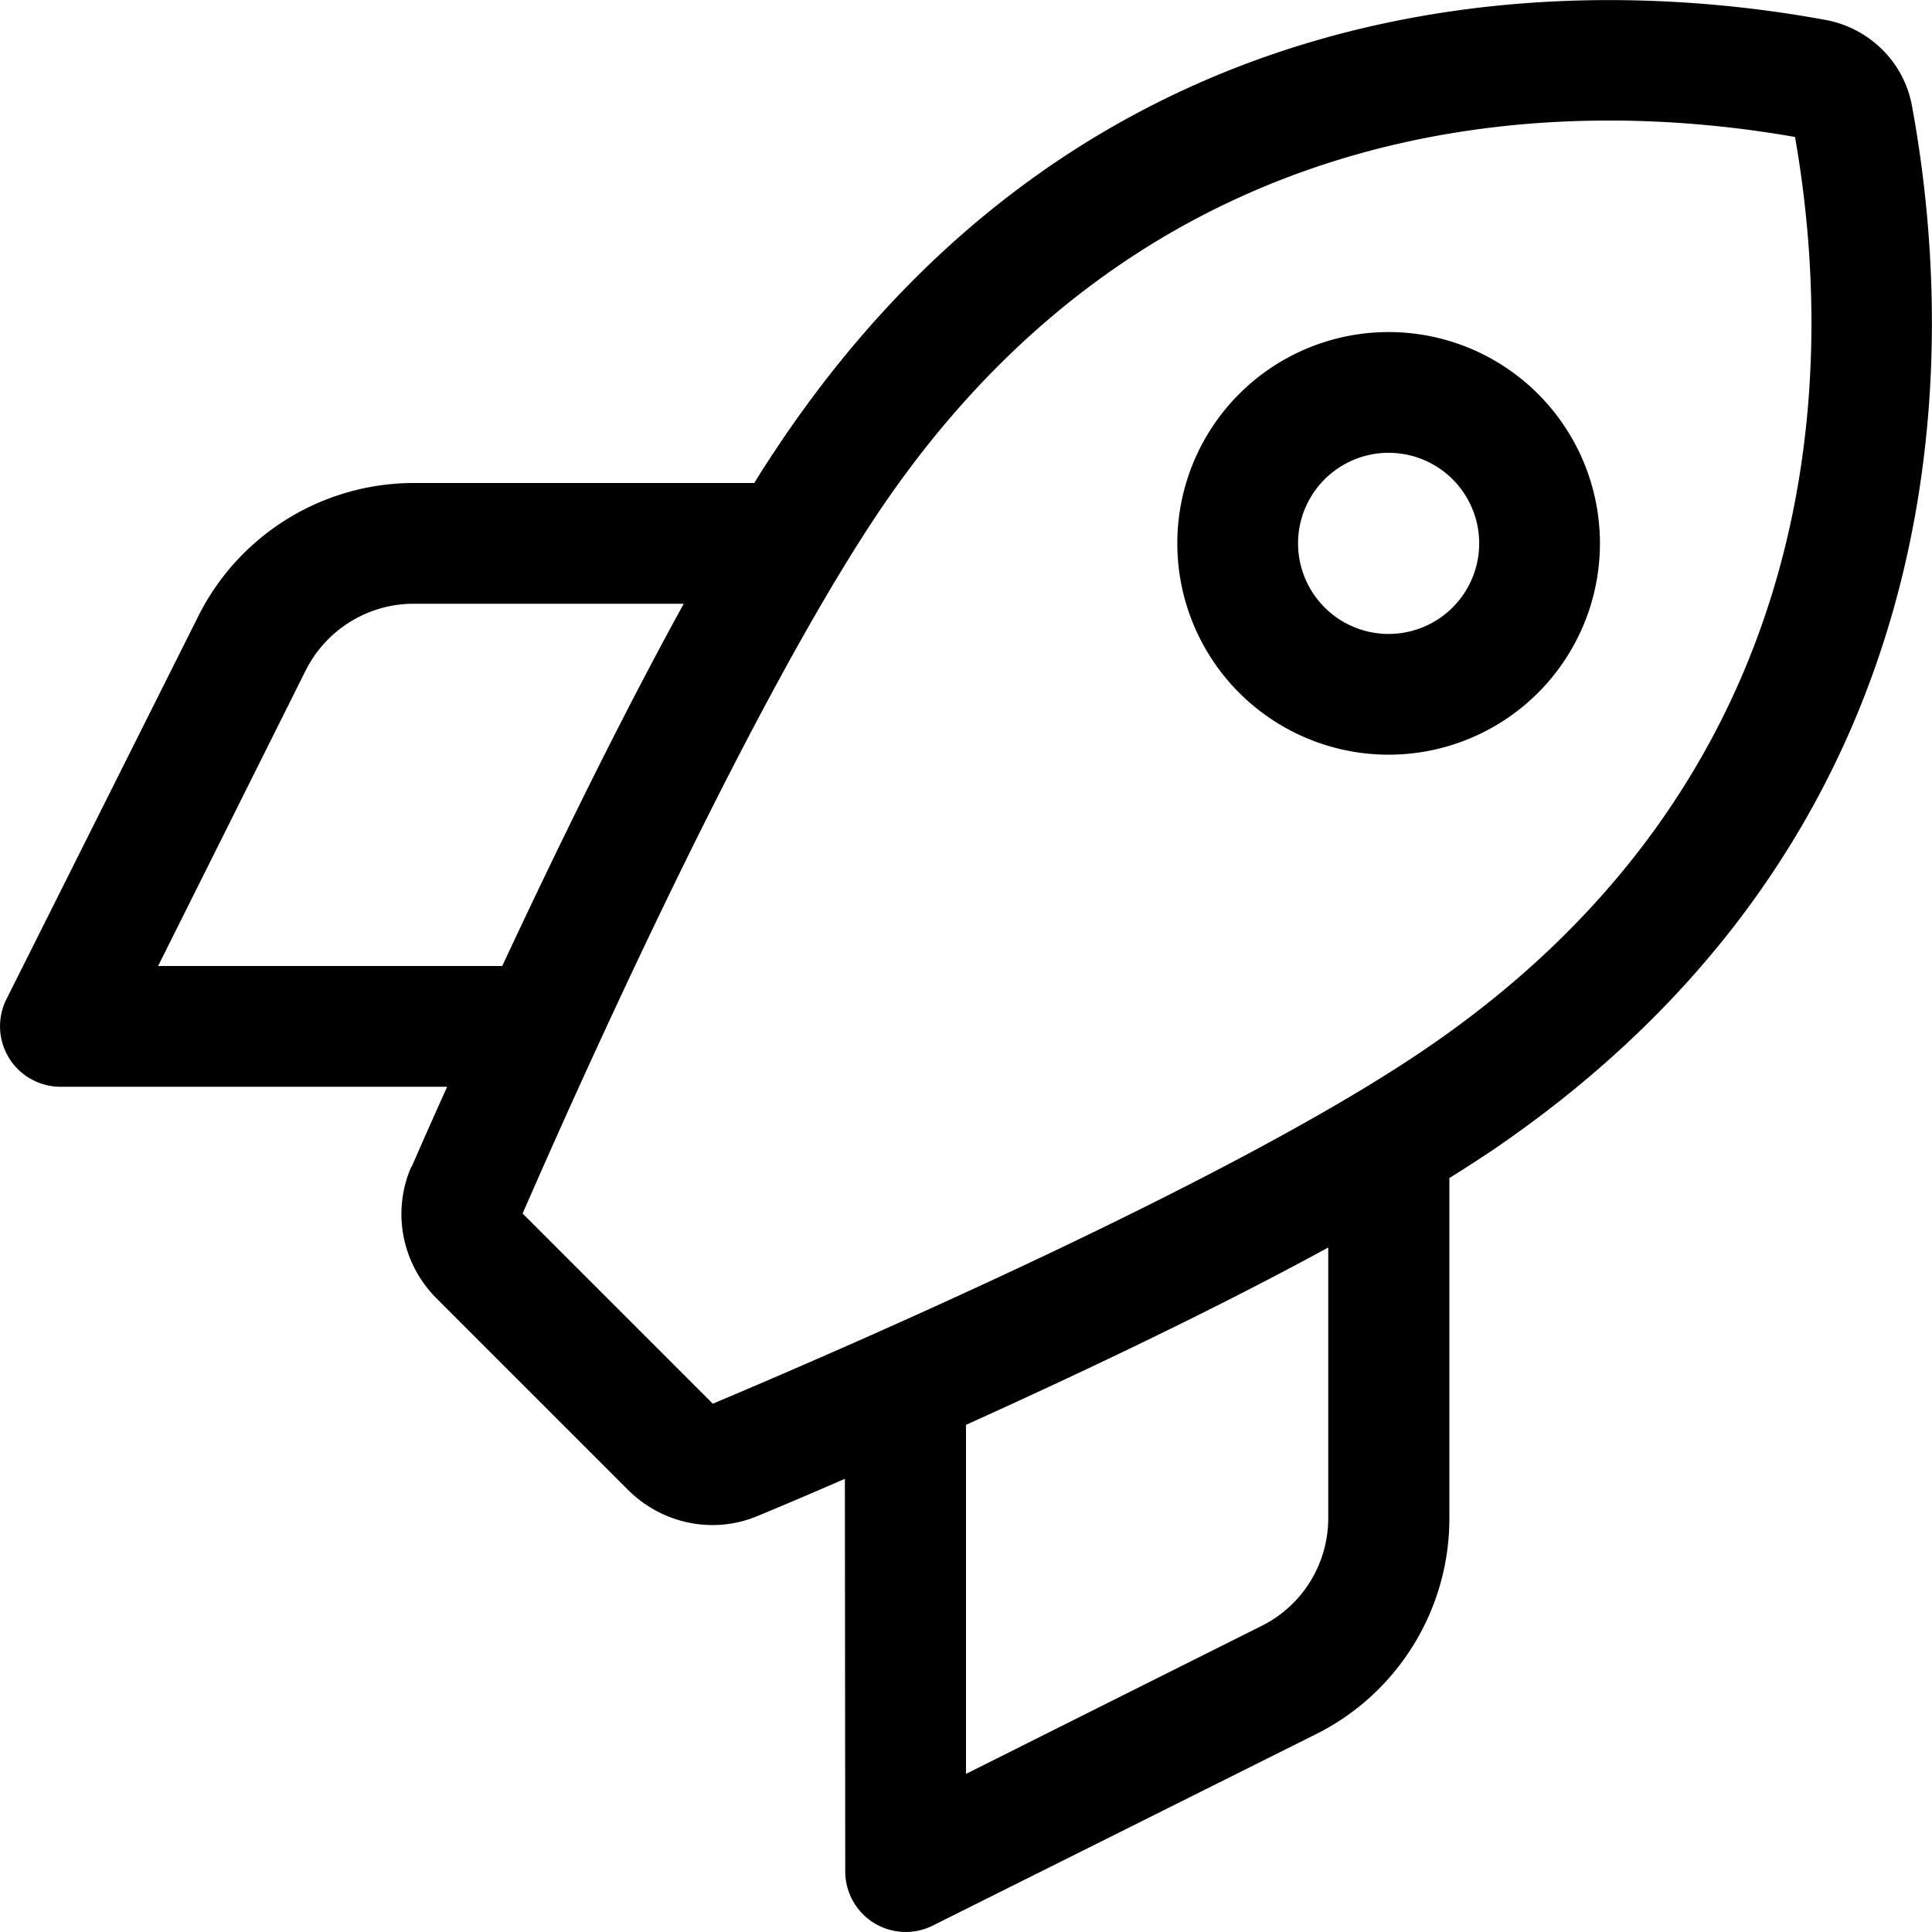 <svg xmlns="http://www.w3.org/2000/svg" viewBox="0 0 512 512"><!--!Font Awesome Pro 6.6.0 by @fontawesome - https://fontawesome.com License - https://fontawesome.com/license (Commercial License) Copyright 2024 Fonticons, Inc.--><path d="M188.9 372l-50.4-50.4c18.6-42.7 61.7-137.7 95.1-187C304.6 30.1 409 24.6 475.7 36.3c11.7 66.7 6.2 171.1-98.4 242c-49.4 33.5-145.5 75.6-188.4 93.7zm-79.9-62.8c-5.2 11.9-2.5 25.7 6.7 34.9l50.7 50.7c9.1 9.1 22.7 11.9 34.5 6.9c6.5-2.7 14.3-6 23-9.8L224 496c0 5.5 2.9 10.7 7.6 13.6s10.6 3.2 15.6 .7l101.5-50.7c21.7-10.8 35.4-33 35.4-57.2l0-90.2c4-2.5 7.7-4.9 11.3-7.3C516.1 222.9 520.1 100.9 506.7 28.1c-2.1-11.6-11.2-20.6-22.8-22.8C411.1-8.1 289.1-4.1 207.2 116.7c-2.4 3.6-4.9 7.3-7.3 11.3l-90.2 0c-24.2 0-46.4 13.7-57.2 35.4L1.7 264.8c-2.5 5-2.2 10.9 .7 15.6s8.1 7.6 13.6 7.6l102.5 0c-3.6 8-6.8 15.2-9.4 21.2zM256 470.1l0-92.5c30.3-13.7 65.4-30.3 96-47l0 71.7c0 12.1-6.8 23.2-17.7 28.6L256 470.1zM109.7 160l71.5 0c-16.9 30.7-34 65.8-48.1 96l-91.2 0L81 177.7c5.4-10.8 16.5-17.7 28.6-17.7zM392 144a24 24 0 1 1 -48 0 24 24 0 1 1 48 0zM368 88a56 56 0 1 0 0 112 56 56 0 1 0 0-112z"/></svg>